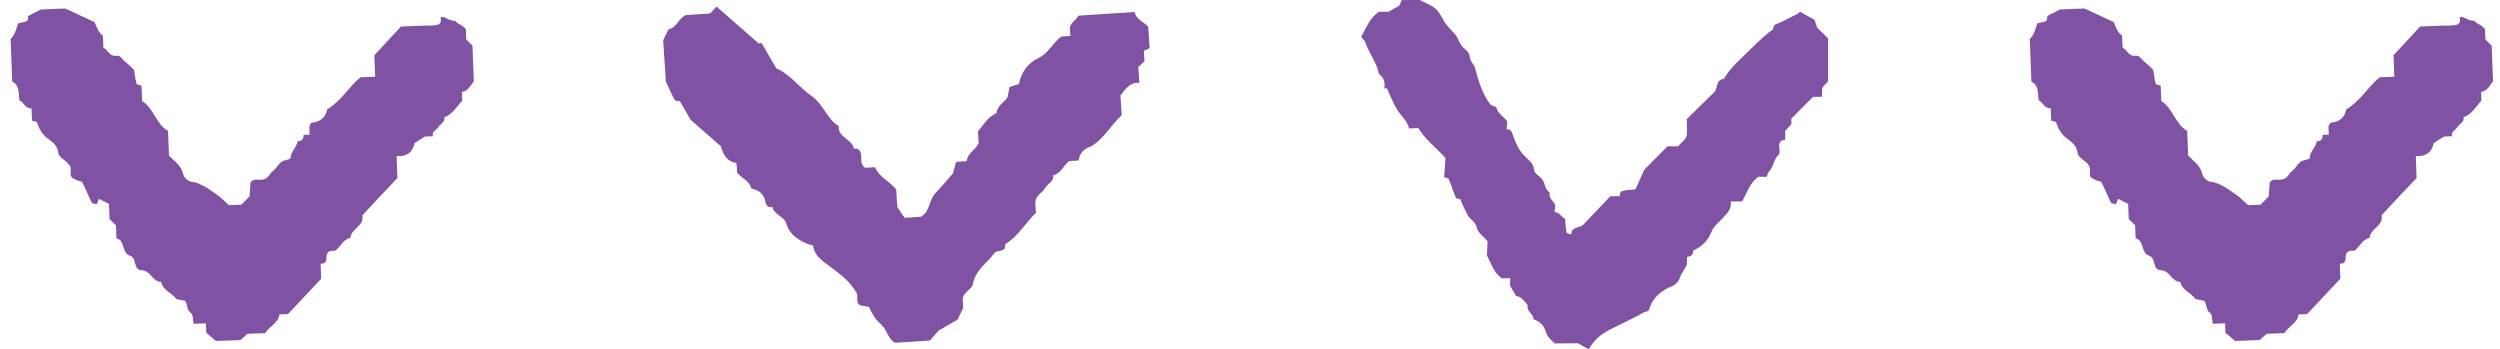 <svg width="229" height="32" viewBox="0 0 229 32" fill="none" xmlns="http://www.w3.org/2000/svg">
<path d="M105.169 2.451C104.806 2.018 104.083 1.817 103.931 1.097C102.201 1.21 100.47 1.324 98.773 1.436C98.541 1.937 97.936 2.1 98.007 2.691C98.019 2.892 98.034 3.091 98.046 3.292C97.754 3.31 97.461 3.33 97.228 3.344C96.411 3.921 96.054 4.873 95.122 5.316C94.163 5.771 93.538 6.604 93.337 7.692C93.075 7.775 92.815 7.856 92.47 7.966C92.427 8.193 92.381 8.462 92.303 8.876C92.076 9.327 91.349 9.625 91.276 10.364C90.439 10.734 90.047 11.509 89.576 12.033C89.609 12.519 89.627 12.815 89.647 13.11C89.375 13.723 88.626 14.017 88.551 14.762C88.25 14.783 87.952 14.801 87.576 14.825C87.485 15.16 87.389 15.516 87.294 15.871C86.766 16.474 86.264 17.104 85.702 17.67C85.077 18.3 85.211 19.378 84.358 19.857C83.862 19.89 83.363 19.922 82.863 19.955C82.66 19.65 82.455 19.343 82.195 18.954C82.183 18.779 82.165 18.486 82.144 18.194C82.126 17.906 82.106 17.617 82.09 17.355C81.507 16.594 80.53 16.237 80.146 15.313C79.85 15.333 79.555 15.351 79.261 15.372C78.735 15.053 78.965 14.502 78.853 14.056C78.778 13.753 78.595 13.54 78.227 13.631C78.073 12.73 76.747 12.618 76.828 11.556C75.728 10.878 75.399 9.515 74.333 8.786C73.208 8.015 72.408 6.823 71.112 6.262C70.887 5.875 70.659 5.489 70.434 5.101C70.209 4.713 69.981 4.327 69.756 3.939C69.656 3.945 69.518 3.998 69.463 3.952C68.186 2.845 66.919 1.728 65.64 0.603C65.439 0.816 65.242 1.023 65.041 1.235C64.75 1.253 64.454 1.273 64.155 1.294C63.67 1.326 63.183 1.357 62.811 1.381C62.117 1.72 61.979 2.546 61.231 2.691C61.071 3.018 60.913 3.344 60.746 3.684C60.837 5.068 60.931 6.502 60.996 7.483C61.335 8.204 61.489 8.524 61.636 8.849C61.759 9.126 61.912 9.345 62.267 9.253C62.537 9.72 62.805 10.185 63.258 10.971C63.993 11.615 65.018 12.515 66.044 13.414C66.241 14.18 66.598 14.795 67.463 14.941C67.481 15.232 67.502 15.52 67.52 15.81C67.906 16.336 68.657 16.537 68.822 17.264C69.526 17.412 69.997 17.776 70.123 18.539C70.17 18.83 70.385 19.039 70.741 18.948C70.903 19.683 71.831 19.827 72.014 20.448C72.323 21.504 73.096 21.955 73.979 22.353C74.152 22.41 74.463 22.446 74.477 22.527C74.627 23.506 75.429 23.959 76.095 24.462C77.368 25.425 77.821 25.803 78.498 26.879C78.593 27.238 78.372 27.677 78.759 27.961C79.038 28.012 79.31 28.061 79.594 28.113C79.874 28.698 80.154 29.253 80.699 29.707C81.251 30.171 81.334 31.084 82.002 31.399C83.144 31.324 84.203 31.255 85.184 31.19C85.576 30.743 85.901 30.374 85.996 30.264C86.756 29.829 87.227 29.559 87.7 29.289C87.862 28.96 88.025 28.631 88.232 28.209C88.22 28.034 88.202 27.742 88.181 27.45C88.185 26.755 89.026 26.548 89.12 26.014C89.345 24.724 90.423 24.099 91.101 23.167C91.345 22.832 92.19 23.185 92.068 22.371C93.282 21.664 93.916 20.397 94.894 19.504C94.872 19.165 94.852 18.868 94.834 18.574C94.825 17.908 95.475 17.682 95.749 17.205C95.975 16.811 96.541 16.633 96.478 16.054C97.203 15.889 97.404 15.14 97.932 14.754C98.223 14.734 98.511 14.716 98.801 14.697C98.905 14.033 99.278 13.607 99.922 13.418C101.136 12.711 101.77 11.444 102.749 10.551C102.726 10.212 102.706 9.915 102.688 9.621C102.67 9.329 102.649 9.036 102.631 8.742C103.102 8.159 103.512 7.499 104.365 7.592C104.324 6.987 104.3 6.597 104.27 6.151C104.448 5.974 104.658 5.771 104.836 5.594C104.814 5.245 104.794 4.953 104.775 4.66C104.934 4.587 105.092 4.514 105.305 4.417C105.265 3.799 105.222 3.156 105.177 2.453L105.169 2.451Z" fill="#8052A3"/>
<path d="M162.959 13.38C162.976 12.992 163.138 12.831 163.522 12.813C163.522 12.537 163.522 12.259 163.522 11.982C163.711 11.781 163.902 11.578 164.09 11.377C164.09 11.205 164.09 11.034 164.09 10.862C164.752 10.198 165.412 9.534 166.074 8.872C166.348 8.87 166.622 8.87 166.897 8.866C166.897 8.685 166.897 8.482 166.897 8.307C166.893 7.862 167.25 7.761 167.451 7.418C167.451 6.12 167.451 4.821 167.451 3.521C167.118 3.19 166.785 2.861 166.452 2.53C166.371 2.291 166.287 2.051 166.206 1.811C165.762 1.566 165.317 1.318 164.874 1.07C164.813 1.131 164.781 1.196 164.702 1.237C164.001 1.596 163.337 1.957 162.594 2.262C162.486 2.307 162.405 2.593 162.397 2.717C162.141 2.812 161.036 3.809 160.403 4.455C159.505 5.369 158.541 6.11 157.897 7.231C157.231 7.282 157.355 7.875 157.099 8.366C156.24 9.211 155.381 10.053 154.52 10.898C154.52 11.365 154.52 11.836 154.52 12.299C154.532 12.293 154.549 12.283 154.563 12.275C154.549 12.283 154.534 12.291 154.52 12.299C154.459 12.835 154.019 12.996 153.73 13.4C153.401 13.4 153.072 13.404 152.741 13.406C152.031 14.119 151.324 14.831 150.613 15.546C150.364 16.123 150.1 16.708 149.846 17.274C149.821 17.329 149.712 17.347 149.708 17.349C149.293 17.414 148.93 17.386 148.54 17.524C148.426 17.565 148.365 17.826 148.349 17.979C148.345 18.019 148.343 18.066 148.343 18.113V17.969C148.063 17.973 147.785 17.977 147.505 17.981C146.654 18.86 145.817 19.753 144.974 20.641C144.495 20.905 143.971 20.797 143.919 21.459H143.916C143.819 21.439 143.527 21.402 143.502 21.305C143.393 20.868 143.405 20.46 143.364 20.026C142.954 19.859 142.885 19.433 142.389 19.425C142.389 19.447 142.387 19.467 142.385 19.49C142.385 19.469 142.387 19.449 142.389 19.429C142.402 19.181 142.53 18.895 142.406 18.679C142.174 18.285 141.849 18.131 141.955 17.623C141.518 17.398 141.524 16.771 141.287 16.454C141.049 16.137 140.54 15.887 140.513 15.569C140.458 14.943 140.103 14.734 139.756 14.397C139.069 13.735 138.838 13.069 138.523 12.218C138.428 11.96 138.312 11.814 138.01 11.859C138.028 11.607 138.044 11.357 138.062 11.107C137.711 10.656 137.209 10.419 137.069 9.838C136.846 9.676 136.645 9.739 136.452 9.479C135.798 8.591 135.414 7.416 135.142 6.331C135.079 6.082 134.974 5.909 134.817 5.706C134.529 5.33 134.734 4.947 134.306 4.601C133.993 4.35 133.759 4.092 133.577 3.619C133.394 3.143 132.827 2.703 132.488 2.26C132.149 1.817 131.948 1.214 131.526 0.824C131.103 0.435 130.551 0.27 130.056 0C129.501 0.006 128.949 0.006 128.397 0.008C128.324 0.179 128.251 0.349 128.177 0.518C127.85 0.703 127.522 0.887 127.195 1.072C126.898 1.072 126.602 1.072 126.305 1.072C125.454 1.683 125.164 2.504 124.679 3.393C124.796 3.519 125.004 3.718 125.054 3.866C125.41 4.9 126.098 5.696 126.309 6.766C126.782 7.127 126.884 7.529 126.807 8.108C126.845 8.096 127.04 8.074 127.054 8.104C127.349 8.754 127.584 9.396 127.954 10.005C128.324 10.614 128.9 11.042 129.071 11.765C129.353 11.753 129.633 11.745 129.914 11.727C130.567 12.817 131.575 13.532 132.409 14.472C132.391 14.718 132.373 14.97 132.356 15.209C132.332 15.56 132.304 15.899 132.283 16.247C132.391 16.275 132.651 16.299 132.7 16.403C132.957 16.972 133.095 17.528 133.357 18.097C133.404 18.2 133.666 18.227 133.776 18.253C133.944 18.759 134.202 19.218 134.434 19.689C134.665 20.16 135.142 20.259 135.264 20.822C135.386 21.384 135.928 21.66 136.263 22.107C136.243 22.535 136.223 22.96 136.202 23.388C136.619 24.174 136.816 24.964 137.569 25.502C137.827 25.496 138.083 25.488 138.34 25.48C138.334 25.709 138.328 25.937 138.322 26.166C138.499 26.477 138.676 26.785 138.854 27.096C139.398 27.192 139.608 27.567 139.941 27.963C139.813 28.564 140.442 28.692 140.479 29.251C141.149 29.484 141.425 29.815 141.634 30.506C141.746 30.877 142.138 31.176 142.406 31.46C143.121 31.458 143.831 31.446 144.544 31.444C144.869 31.628 145.198 31.813 145.521 32C146.049 31.09 146.662 30.575 147.624 30.112C148.587 29.649 149.635 29.139 150.585 28.605H150.589C150.686 28.578 150.995 28.512 151.024 28.422C151.344 27.391 151.907 26.84 152.837 26.347C153.452 26.164 153.779 25.835 153.962 25.218C154.151 24.893 154.337 24.568 154.524 24.241C154.524 24.008 154.524 23.774 154.524 23.543C154.524 23.543 154.526 23.543 154.528 23.543C154.896 23.459 155.083 23.396 155.087 22.96V22.964C155.86 22.608 156.437 22.07 156.74 21.299C156.973 20.708 157.369 20.452 157.759 20.022C158.22 19.516 158.632 19.181 158.529 18.456C158.88 18.456 159.235 18.452 159.587 18.45C160.039 17.623 160.269 16.781 161.051 16.196C161.313 16.196 161.572 16.194 161.836 16.192C161.881 16.042 161.924 15.847 162.027 15.737C162.49 15.239 162.423 14.634 162.951 14.151C163.057 14.054 162.994 13.546 162.959 13.386" fill="#8052A3"/>
<path d="M43.283 4.187C43.102 4.006 42.911 3.815 42.706 3.61C42.694 3.269 42.68 2.906 42.67 2.662C42.115 2.077 42.132 2.376 41.677 1.896C41.198 2 40.296 1.188 40.369 1.728C40.444 2.043 40.255 2.252 40.004 2.29C39.577 2.359 39.136 2.337 38.7 2.353C38.05 2.378 37.398 2.402 36.732 2.429C35.92 3.304 35.102 4.187 34.289 5.062C34.314 5.728 34.34 6.38 34.365 7.03C33.914 7.046 33.465 7.064 33.014 7.081C31.932 7.992 31.219 9.284 29.966 10.017C29.853 10.636 29.491 11.026 28.882 11.186C28.492 11.186 28.311 11.381 28.34 11.771C28.346 11.958 28.354 12.147 28.36 12.334C28.173 12.342 27.985 12.348 27.798 12.356C27.826 12.746 27.645 12.941 27.256 12.941C27.191 13.514 26.61 13.877 26.614 14.49C26.614 14.549 26.34 14.612 26.192 14.673C25.57 14.73 25.424 15.357 25.006 15.658C24.66 15.905 24.549 16.452 24.003 16.448C23.659 16.533 23.247 16.302 22.949 16.708C22.92 17.124 22.89 17.567 22.859 17.987C22.577 18.275 22.321 18.537 22.112 18.752C21.675 18.769 21.31 18.783 20.967 18.795C20.668 18.519 20.394 18.265 20.124 18.013L18.957 17.203C18.731 17.085 18.512 16.959 18.282 16.854C18.13 16.783 17.968 16.74 17.809 16.683C17.251 16.726 16.837 16.226 16.772 15.936C16.593 15.132 15.97 14.777 15.476 14.246C15.45 13.532 15.421 12.801 15.391 11.993C14.286 11.373 14.095 9.929 13.015 9.257C12.997 8.764 12.979 8.303 12.962 7.844C12.804 7.787 12.534 7.763 12.507 7.671C12.394 7.255 12.347 6.821 12.278 6.396C12.008 6.144 11.758 5.878 11.47 5.659C11.2 5.452 11.056 5.03 10.601 5.115C10.026 5.164 9.892 4.569 9.47 4.366C9.455 3.994 9.441 3.625 9.429 3.277C8.954 2.916 8.824 2.386 8.659 2.024C7.782 1.616 6.992 1.249 5.985 0.78C5.4 0.802 4.564 0.824 3.727 0.873C3.021 1.239 2.793 1.356 2.568 1.474C2.657 2.234 1.932 1.925 1.64 2.183C1.485 2.684 1.36 3.202 0.972 3.568C1.02 4.881 1.071 6.181 1.12 7.479C1.855 7.852 1.66 8.575 1.79 9.19C2.184 9.381 2.32 9.97 2.889 9.921C2.903 10.297 2.917 10.673 2.931 11.048C3.092 11.105 3.354 11.126 3.392 11.229C3.546 11.639 3.687 12.011 4.007 12.362C4.472 12.87 5.232 13.097 5.344 13.999C5.415 14.565 6.345 14.736 6.479 15.426C6.489 15.68 6.428 15.968 6.529 16.178C6.613 16.346 6.893 16.417 7.084 16.531C7.242 16.588 7.49 16.6 7.545 16.708C7.849 17.309 8.091 17.94 8.396 18.541C8.45 18.651 8.698 18.661 8.856 18.718C8.932 18.531 9.009 18.344 9.059 18.218C9.419 18.395 9.701 18.535 9.983 18.675C10.002 19.136 10.018 19.597 10.036 20.064C10.229 20.253 10.426 20.444 10.621 20.635C10.635 21.004 10.649 21.372 10.668 21.837C11.482 22.007 11.114 23.165 11.892 23.419C12.581 23.642 12.166 24.735 12.976 24.753C13.805 24.771 13.963 25.821 14.765 25.827C14.932 26.619 15.758 26.82 16.158 27.395C16.416 27.447 16.666 27.496 16.946 27.553C17.214 27.862 17.06 28.379 17.499 28.684C17.704 28.826 17.661 29.324 17.732 29.661C18.108 29.646 18.483 29.632 18.859 29.618C18.869 29.892 18.879 30.166 18.892 30.483C19.148 30.7 19.424 30.936 19.775 31.234C20.482 31.208 21.284 31.177 22.029 31.149C22.27 30.932 22.465 30.755 22.664 30.576C23.227 30.556 23.767 30.534 24.295 30.516C24.673 29.878 25.485 29.608 25.597 28.802C25.873 28.792 26.149 28.781 26.38 28.771C27.408 27.675 28.415 26.601 29.42 25.528C29.404 25.067 29.386 24.607 29.367 24.148C29.709 24.198 29.912 23.977 29.899 23.709C29.867 23.092 30.153 22.909 30.693 22.976C31.207 22.621 31.416 21.924 32.099 21.788C32.151 20.933 33.39 20.712 33.195 19.725C33.701 19.181 34.202 18.633 34.71 18.092C35.281 17.485 35.857 16.882 36.403 16.308C36.383 15.786 36.367 15.323 36.349 14.86C36.34 14.673 36.334 14.484 36.328 14.297C37.206 14.354 37.788 14.005 37.975 13.107C38.267 12.925 38.558 12.742 38.929 12.506C39.094 12.5 39.368 12.49 39.642 12.48C39.557 12.031 39.995 11.903 40.174 11.613C40.353 11.322 40.789 11.197 40.706 10.746C41.468 10.463 41.831 9.757 42.341 9.229C42.331 8.949 42.321 8.689 42.31 8.429C42.885 8.335 43.1 7.842 43.401 7.45C43.385 7.007 43.368 6.569 43.35 6.132C43.326 5.493 43.301 4.853 43.277 4.193L43.283 4.187Z" fill="#8052A3"/>
<path d="M3.688 0.869C3.699 0.869 3.709 0.867 3.721 0.867C3.723 0.867 3.725 0.867 3.727 0.867C3.749 0.855 3.77 0.845 3.794 0.833C3.753 0.849 3.719 0.861 3.688 0.871V0.869Z" fill="#8052A3"/>
<path d="M3.688 0.869C3.447 0.952 3.552 0.885 3.688 0.869V0.869Z" fill="#8052A3"/>
<path d="M228.362 7.442C228.346 6.999 228.329 6.561 228.311 6.124C228.287 5.485 228.262 4.845 228.238 4.185C228.057 4.004 227.866 3.813 227.661 3.608C227.649 3.267 227.635 2.904 227.625 2.66C227.07 2.075 227.087 2.374 226.632 1.895C226.153 1.998 225.251 1.186 225.324 1.726C225.399 2.041 225.21 2.25 224.959 2.288C224.532 2.358 224.092 2.335 223.655 2.351C223.005 2.376 222.353 2.4 221.687 2.427C220.875 3.302 220.057 4.185 219.245 5.06C219.269 5.726 219.295 6.378 219.32 7.028C218.869 7.044 218.42 7.062 217.969 7.079C216.887 7.99 216.174 9.282 214.921 10.015C214.808 10.634 214.446 11.024 213.837 11.184C213.447 11.184 213.266 11.379 213.295 11.769C213.303 11.956 213.309 12.145 213.315 12.332C213.128 12.34 212.94 12.346 212.753 12.354C212.781 12.744 212.6 12.939 212.211 12.939C212.146 13.511 211.565 13.875 211.569 14.488C211.569 14.547 211.295 14.61 211.149 14.671C210.527 14.728 210.381 15.355 209.963 15.656C209.618 15.903 209.504 16.45 208.96 16.446C208.616 16.531 208.204 16.299 207.906 16.706C207.877 17.122 207.847 17.565 207.816 17.985C207.534 18.273 207.278 18.535 207.069 18.75C206.633 18.767 206.265 18.781 205.924 18.793C205.625 18.517 205.351 18.263 205.081 18.011L203.914 17.201C203.688 17.083 203.469 16.957 203.239 16.852C203.087 16.781 202.925 16.738 202.766 16.681C202.208 16.724 201.794 16.224 201.729 15.934C201.55 15.13 200.927 14.774 200.433 14.245C200.407 13.53 200.378 12.799 200.348 11.991C199.243 11.371 199.052 9.928 197.972 9.255C197.954 8.762 197.936 8.301 197.919 7.842C197.761 7.785 197.491 7.761 197.464 7.67C197.351 7.253 197.304 6.819 197.235 6.394C196.965 6.143 196.715 5.877 196.427 5.657C196.157 5.45 196.013 5.028 195.558 5.113C194.983 5.162 194.849 4.567 194.427 4.364C194.412 3.992 194.398 3.623 194.386 3.275C193.911 2.914 193.781 2.384 193.617 2.022C192.739 1.614 191.949 1.247 190.942 0.778C190.357 0.8 189.521 0.822 188.684 0.871C187.978 1.237 187.75 1.354 187.525 1.472C187.614 2.232 186.889 1.923 186.597 2.181C186.442 2.682 186.317 3.2 185.929 3.566C185.977 4.879 186.028 6.179 186.077 7.477C186.812 7.85 186.617 8.573 186.747 9.188C187.141 9.379 187.277 9.968 187.846 9.919C187.86 10.295 187.874 10.671 187.888 11.046C188.049 11.103 188.311 11.123 188.349 11.227C188.503 11.637 188.644 12.009 188.964 12.36C189.429 12.868 190.189 13.095 190.301 13.997C190.372 14.563 191.302 14.734 191.436 15.424C191.446 15.678 191.385 15.966 191.486 16.176C191.57 16.344 191.85 16.415 192.041 16.529C192.199 16.586 192.447 16.598 192.502 16.706C192.806 17.307 193.048 17.938 193.353 18.539C193.407 18.649 193.655 18.659 193.813 18.716C193.889 18.529 193.966 18.342 194.017 18.216C194.376 18.393 194.658 18.533 194.94 18.673C194.959 19.134 194.975 19.595 194.993 20.062C195.186 20.251 195.383 20.442 195.578 20.633C195.592 21.002 195.606 21.37 195.625 21.835C196.439 22.006 196.071 23.163 196.849 23.417C197.538 23.64 197.123 24.733 197.934 24.751C198.762 24.769 198.92 25.819 199.722 25.825C199.889 26.617 200.715 26.818 201.115 27.393C201.373 27.445 201.623 27.494 201.903 27.551C202.171 27.86 202.017 28.377 202.456 28.682C202.661 28.824 202.618 29.322 202.689 29.659C203.065 29.645 203.44 29.63 203.816 29.616C203.826 29.89 203.836 30.164 203.849 30.481C204.104 30.698 204.381 30.934 204.732 31.232C205.439 31.206 206.241 31.176 206.986 31.147C207.228 30.93 207.422 30.753 207.621 30.575C208.184 30.554 208.724 30.532 209.252 30.514C209.63 29.876 210.442 29.606 210.554 28.8C210.83 28.79 211.106 28.779 211.337 28.769C212.365 27.673 213.372 26.599 214.377 25.526C214.361 25.066 214.343 24.605 214.324 24.146C214.666 24.197 214.869 23.975 214.856 23.707C214.824 23.09 215.11 22.907 215.65 22.974C216.164 22.619 216.371 21.922 217.056 21.786C217.108 20.931 218.347 20.71 218.152 19.723C218.658 19.179 219.159 18.631 219.667 18.09C220.237 17.483 220.814 16.88 221.36 16.306C221.34 15.784 221.324 15.321 221.306 14.858C221.297 14.671 221.291 14.482 221.285 14.295C222.162 14.352 222.745 14.003 222.932 13.105C223.224 12.923 223.515 12.74 223.886 12.504C224.051 12.498 224.325 12.488 224.599 12.478C224.514 12.029 224.953 11.901 225.131 11.611C225.31 11.32 225.746 11.195 225.663 10.744C226.425 10.462 226.788 9.755 227.298 9.227C227.288 8.947 227.278 8.687 227.267 8.427C227.842 8.334 228.057 7.84 228.358 7.448L228.362 7.442Z" fill="#8052A3"/>
<path d="M188.646 0.869C188.657 0.869 188.667 0.867 188.679 0.867C188.681 0.867 188.683 0.867 188.685 0.867C188.707 0.855 188.728 0.845 188.752 0.833C188.711 0.849 188.677 0.861 188.646 0.871V0.869Z" fill="#8052A3"/>
<path d="M188.646 0.869C188.405 0.952 188.51 0.885 188.646 0.869V0.869Z" fill="#8052A3"/>
</svg>

